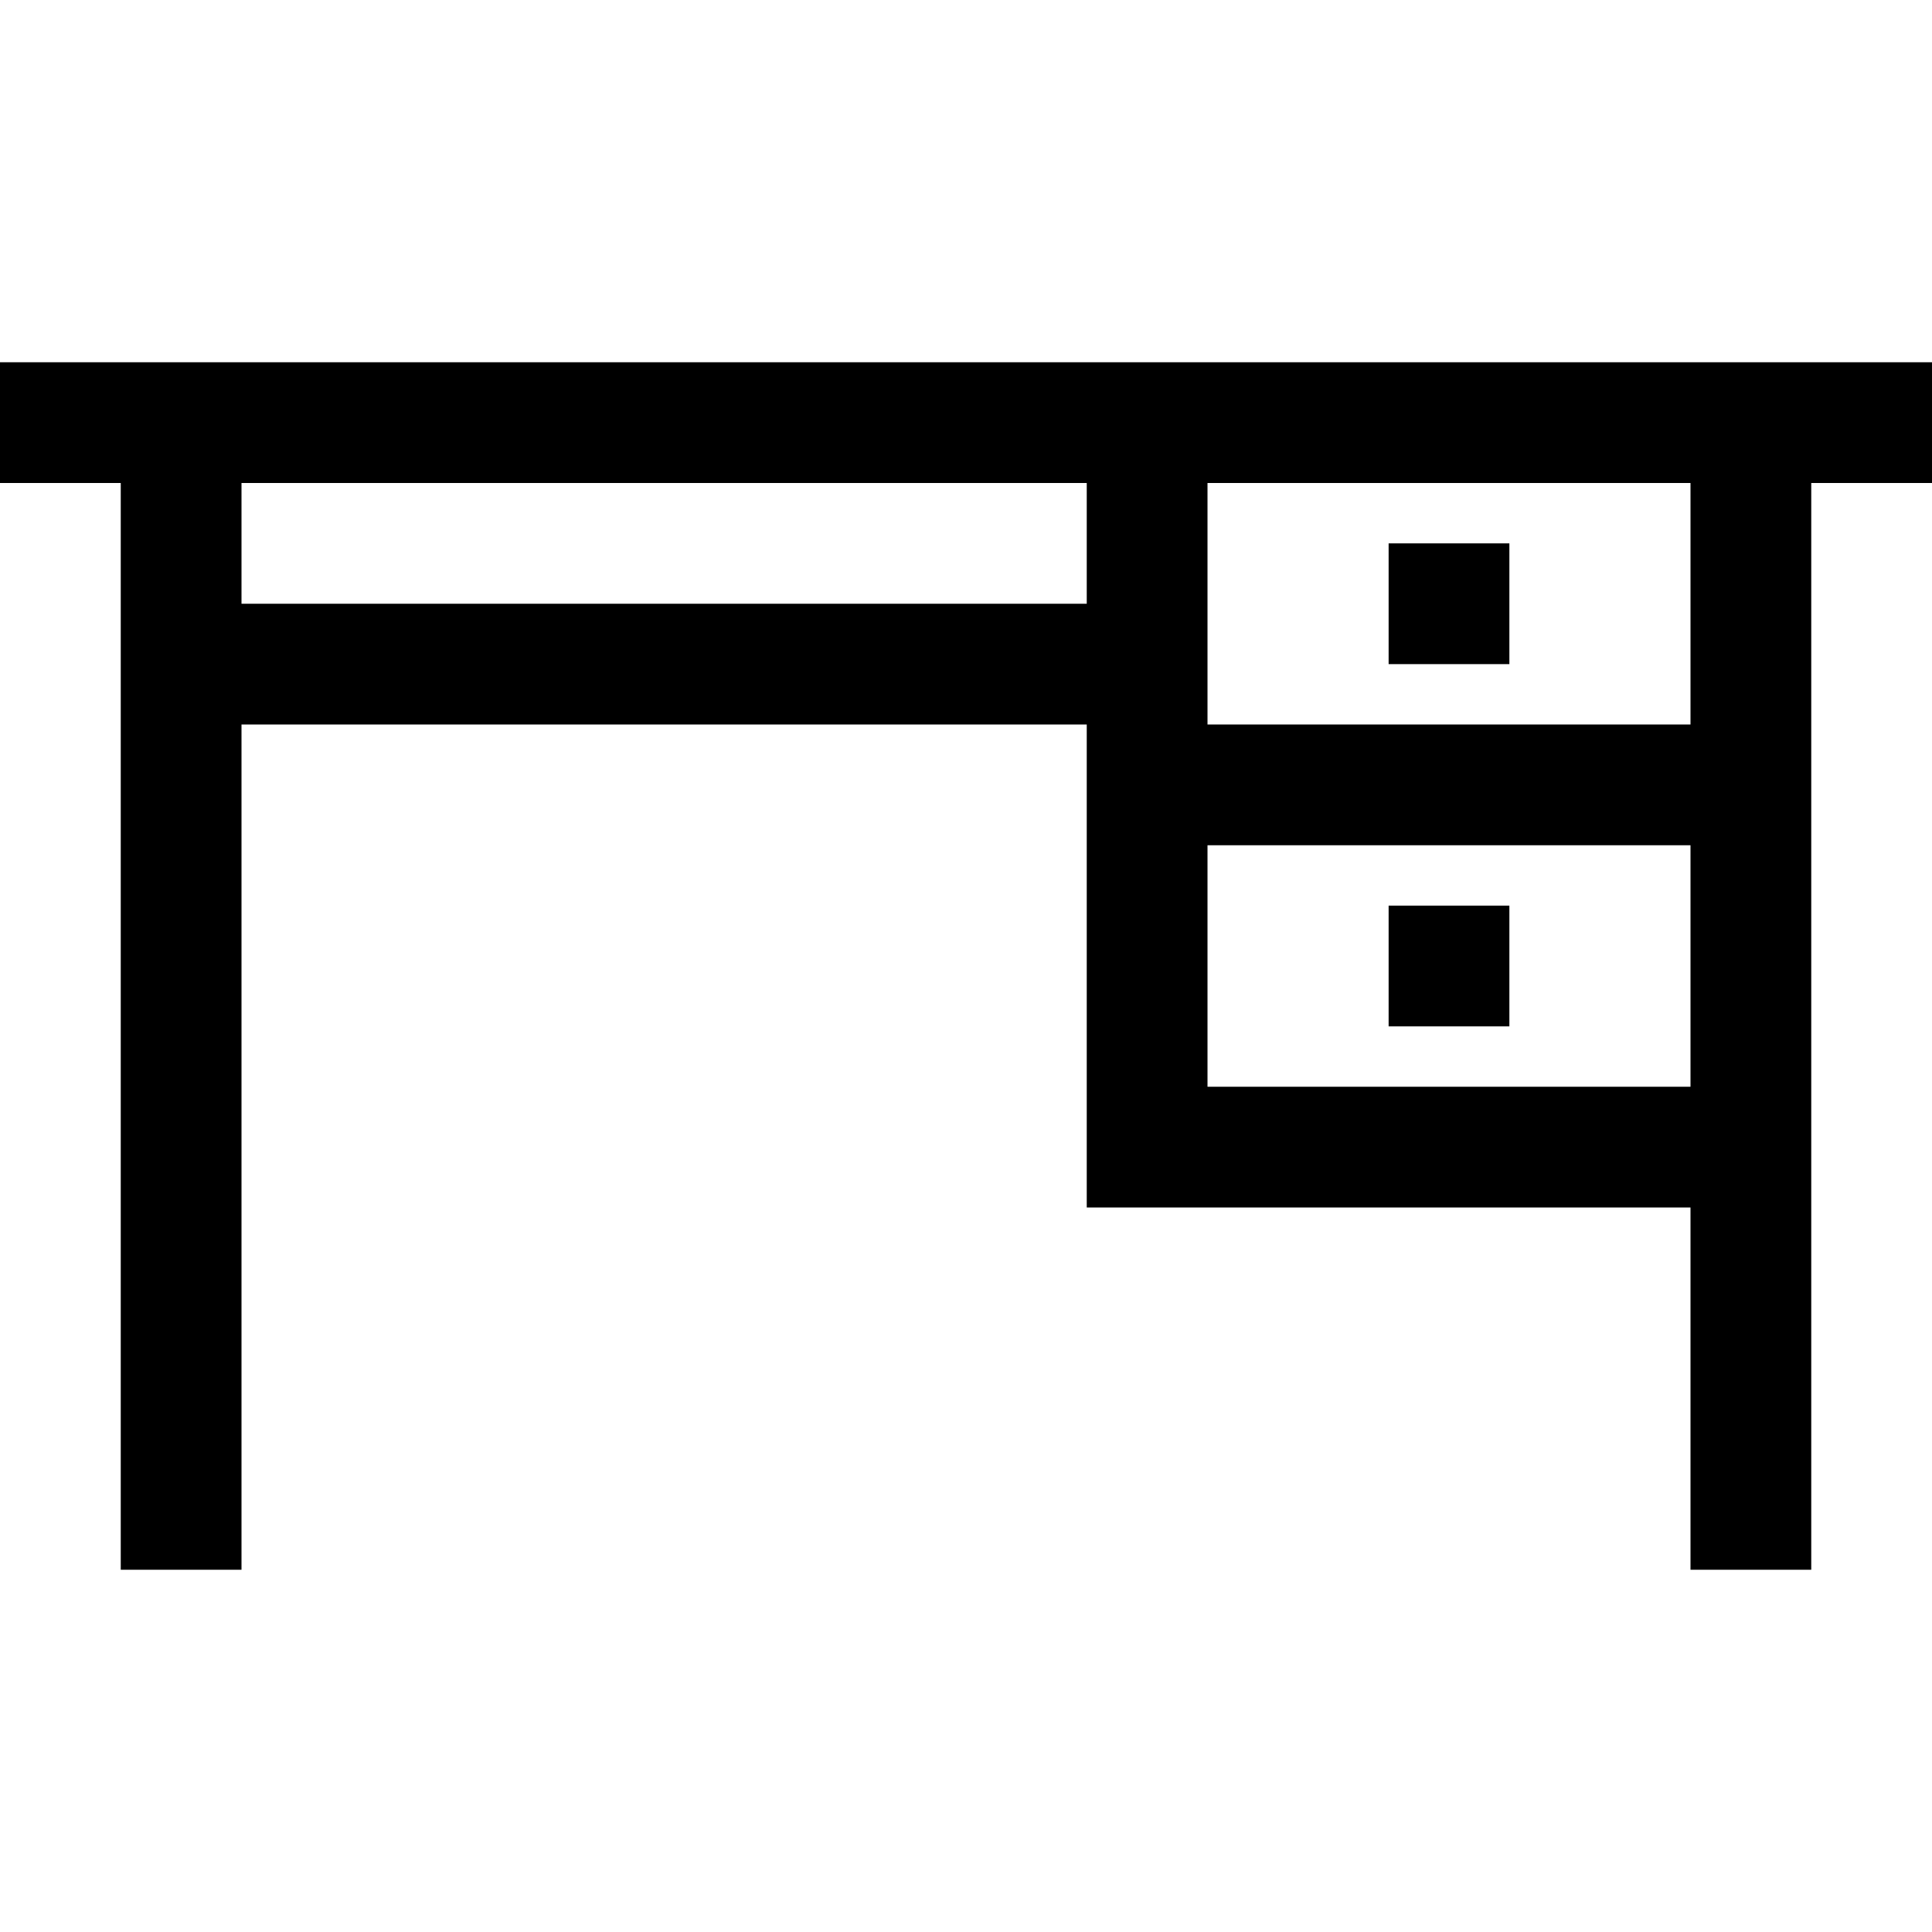 <?xml version="1.0" encoding="utf-8"?><!-- Скачано с сайта svg4.ru / Downloaded from svg4.ru -->
<svg fill="#000000" width="800px" height="800px" viewBox="0 0 32 32" xmlns="http://www.w3.org/2000/svg" xmlns:xlink="http://www.w3.org/1999/xlink" version="1.1" id="desk"  enable-background="new 0 0 32 32" xml:space="preserve">
  <rect x="23" y="9" width="2" height="2"/>
  <rect x="23" y="15" width="2" height="2"/>
  <path d="M0 6v2h2v18h2V12h14v8h2 8v6h2V8h2V6H0zM18 10H4V8h14V10zM28 18h-8v-4h8V18zM28 12h-8V8h8V12z"/>
</svg>